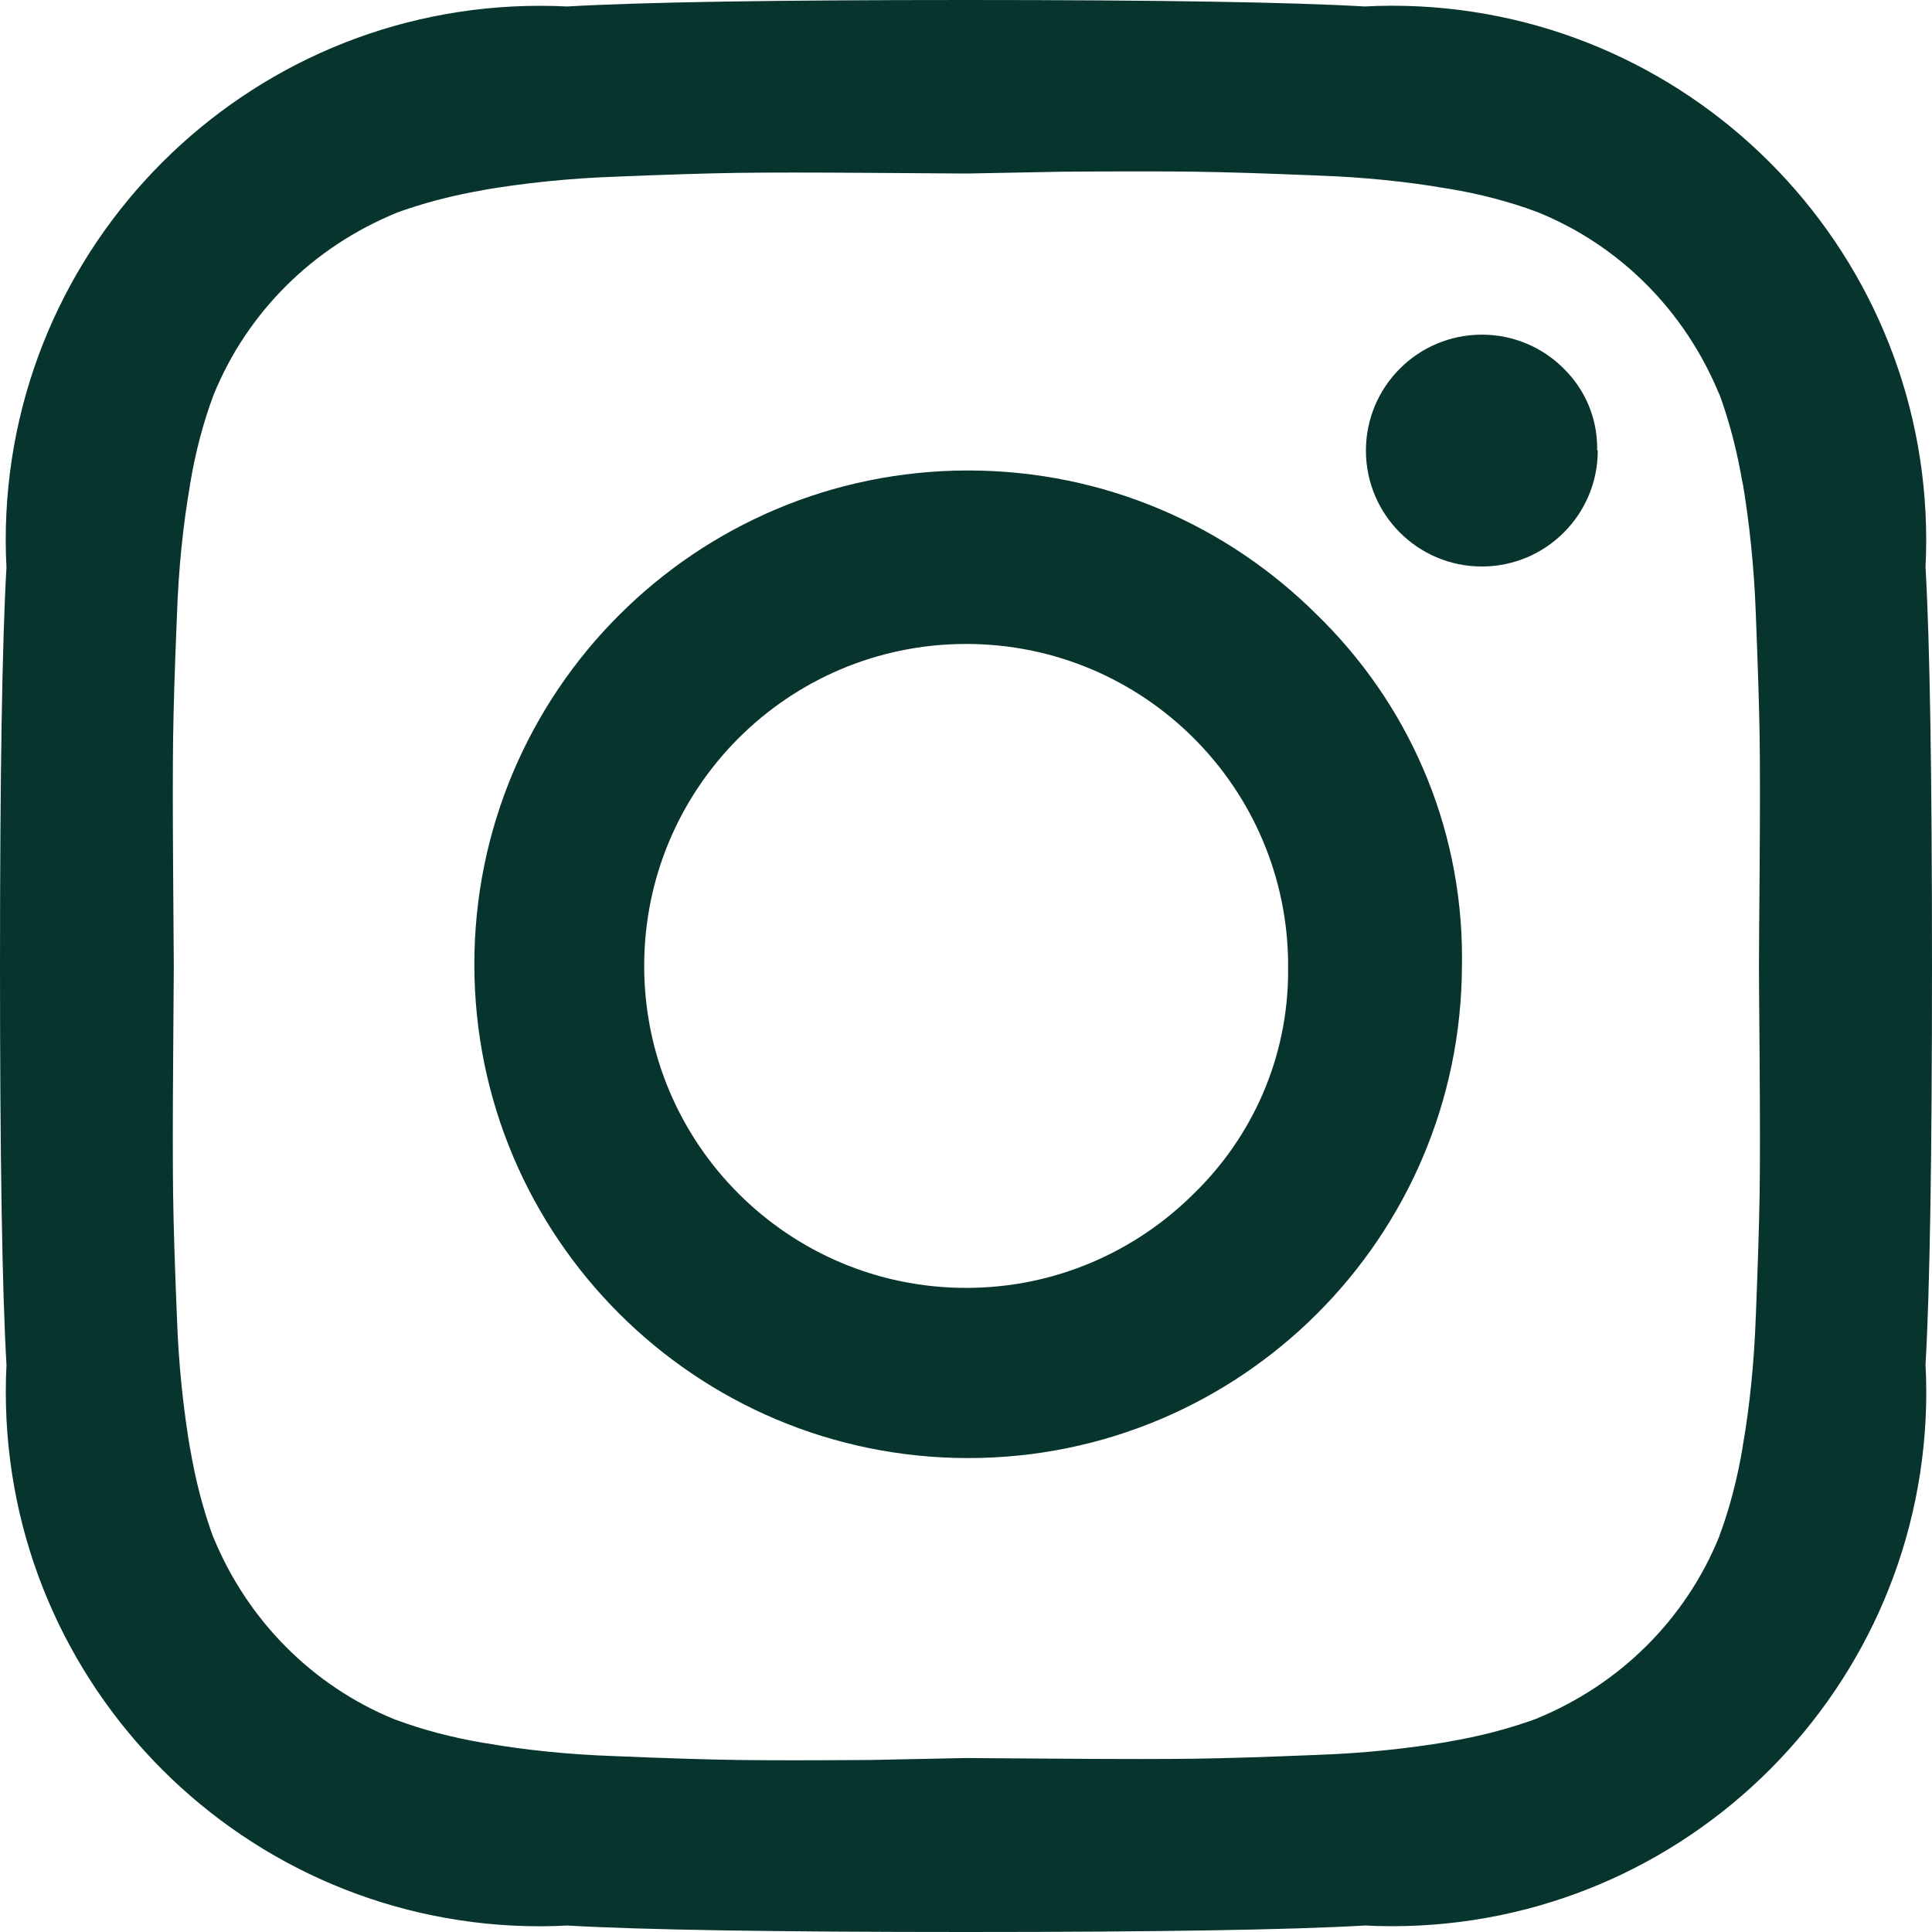 <svg width="23" height="23" viewBox="0 0 23 23" fill="none" xmlns="http://www.w3.org/2000/svg">
<path d="M15.335 11.5V11.499C15.335 9.382 13.618 7.666 11.502 7.666C9.385 7.666 7.669 9.382 7.669 11.499C7.669 13.616 9.385 15.332 11.502 15.332C12.56 15.332 13.518 14.902 14.212 14.21C14.904 13.538 15.335 12.598 15.335 11.557C15.335 11.537 15.335 11.517 15.334 11.497L15.335 11.5ZM17.404 11.5C17.393 14.738 14.765 17.358 11.526 17.358C8.28 17.358 5.647 14.726 5.647 11.48C5.647 8.234 8.28 5.601 11.526 5.601C13.149 5.601 14.619 6.26 15.682 7.323C16.745 8.358 17.405 9.802 17.405 11.401C17.405 11.436 17.405 11.471 17.404 11.506V11.501V11.5ZM19.021 5.362V5.364C19.021 6.126 18.403 6.744 17.641 6.744C16.879 6.744 16.261 6.126 16.261 5.364C16.261 4.602 16.879 3.984 17.641 3.984C18.022 3.984 18.367 4.138 18.616 4.388C18.862 4.629 19.014 4.964 19.014 5.335V5.363L19.021 5.362ZM11.509 2.066L10.364 2.058C9.67 2.053 9.143 2.053 8.784 2.058C8.424 2.063 7.942 2.078 7.339 2.103C6.778 2.122 6.246 2.178 5.726 2.266L5.796 2.256C5.389 2.324 5.028 2.419 4.682 2.547L4.723 2.533C3.723 2.941 2.944 3.719 2.546 4.693L2.536 4.719C2.422 5.024 2.326 5.385 2.264 5.757L2.259 5.792C2.181 6.242 2.125 6.773 2.107 7.315L2.106 7.335C2.081 7.939 2.066 8.421 2.061 8.78C2.056 9.139 2.056 9.665 2.061 10.36C2.066 11.054 2.069 11.436 2.069 11.505C2.069 11.574 2.066 11.956 2.061 12.65C2.056 13.344 2.056 13.871 2.061 14.23C2.066 14.589 2.081 15.07 2.106 15.675C2.125 16.235 2.181 16.767 2.269 17.287L2.259 17.217C2.326 17.625 2.422 17.986 2.55 18.332L2.536 18.291C2.944 19.291 3.722 20.07 4.696 20.468L4.722 20.477C5.027 20.591 5.388 20.687 5.76 20.749L5.795 20.754C6.244 20.833 6.776 20.888 7.317 20.906L7.337 20.907C7.941 20.932 8.423 20.947 8.782 20.952C9.141 20.957 9.667 20.957 10.362 20.952L11.5 20.929L12.645 20.937C13.339 20.942 13.865 20.942 14.225 20.937C14.585 20.932 15.066 20.917 15.67 20.892C16.23 20.873 16.762 20.817 17.283 20.729L17.213 20.739C17.62 20.672 17.981 20.576 18.327 20.448L18.286 20.462C19.286 20.055 20.065 19.276 20.463 18.302L20.472 18.276C20.586 17.971 20.682 17.61 20.744 17.238L20.749 17.203C20.828 16.754 20.883 16.222 20.902 15.681L20.903 15.661C20.927 15.057 20.942 14.575 20.948 14.216C20.953 13.857 20.953 13.331 20.948 12.636C20.942 11.942 20.94 11.56 20.94 11.491C20.94 11.422 20.942 11.041 20.948 10.346C20.953 9.652 20.953 9.125 20.948 8.766C20.942 8.407 20.927 7.926 20.903 7.321C20.883 6.761 20.828 6.229 20.74 5.709L20.749 5.779C20.682 5.372 20.586 5.01 20.459 4.664L20.472 4.706C20.065 3.705 19.287 2.926 18.313 2.529L18.287 2.519C17.982 2.405 17.621 2.309 17.249 2.247L17.214 2.242C16.764 2.164 16.232 2.108 15.692 2.09L15.672 2.089C15.068 2.064 14.586 2.049 14.227 2.044C13.868 2.039 13.341 2.039 12.647 2.044L11.509 2.066ZM23 11.5C23 13.786 22.974 15.367 22.923 16.246C22.928 16.343 22.932 16.456 22.932 16.569C22.932 20.082 20.083 22.931 16.57 22.931C16.456 22.931 16.343 22.928 16.23 22.922L16.246 22.923C15.367 22.974 13.786 23 11.5 23C9.214 23 7.632 22.974 6.754 22.923C6.657 22.928 6.544 22.932 6.431 22.932C2.918 22.932 0.069 20.083 0.069 16.57C0.069 16.456 0.072 16.343 0.078 16.23L0.077 16.246C0.026 15.367 0 13.786 0 11.5C0 9.214 0.026 7.632 0.077 6.754C0.072 6.657 0.068 6.544 0.068 6.431C0.068 2.918 2.917 0.069 6.43 0.069C6.544 0.069 6.657 0.072 6.769 0.078L6.754 0.077C7.632 0.026 9.214 0 11.5 0C13.786 0 15.367 0.026 16.246 0.077C16.343 0.072 16.456 0.068 16.569 0.068C20.082 0.068 22.931 2.917 22.931 6.43C22.931 6.544 22.928 6.657 22.922 6.769L22.923 6.754C22.974 7.632 23 9.214 23 11.5Z" fill="#07352E"/>
</svg>
